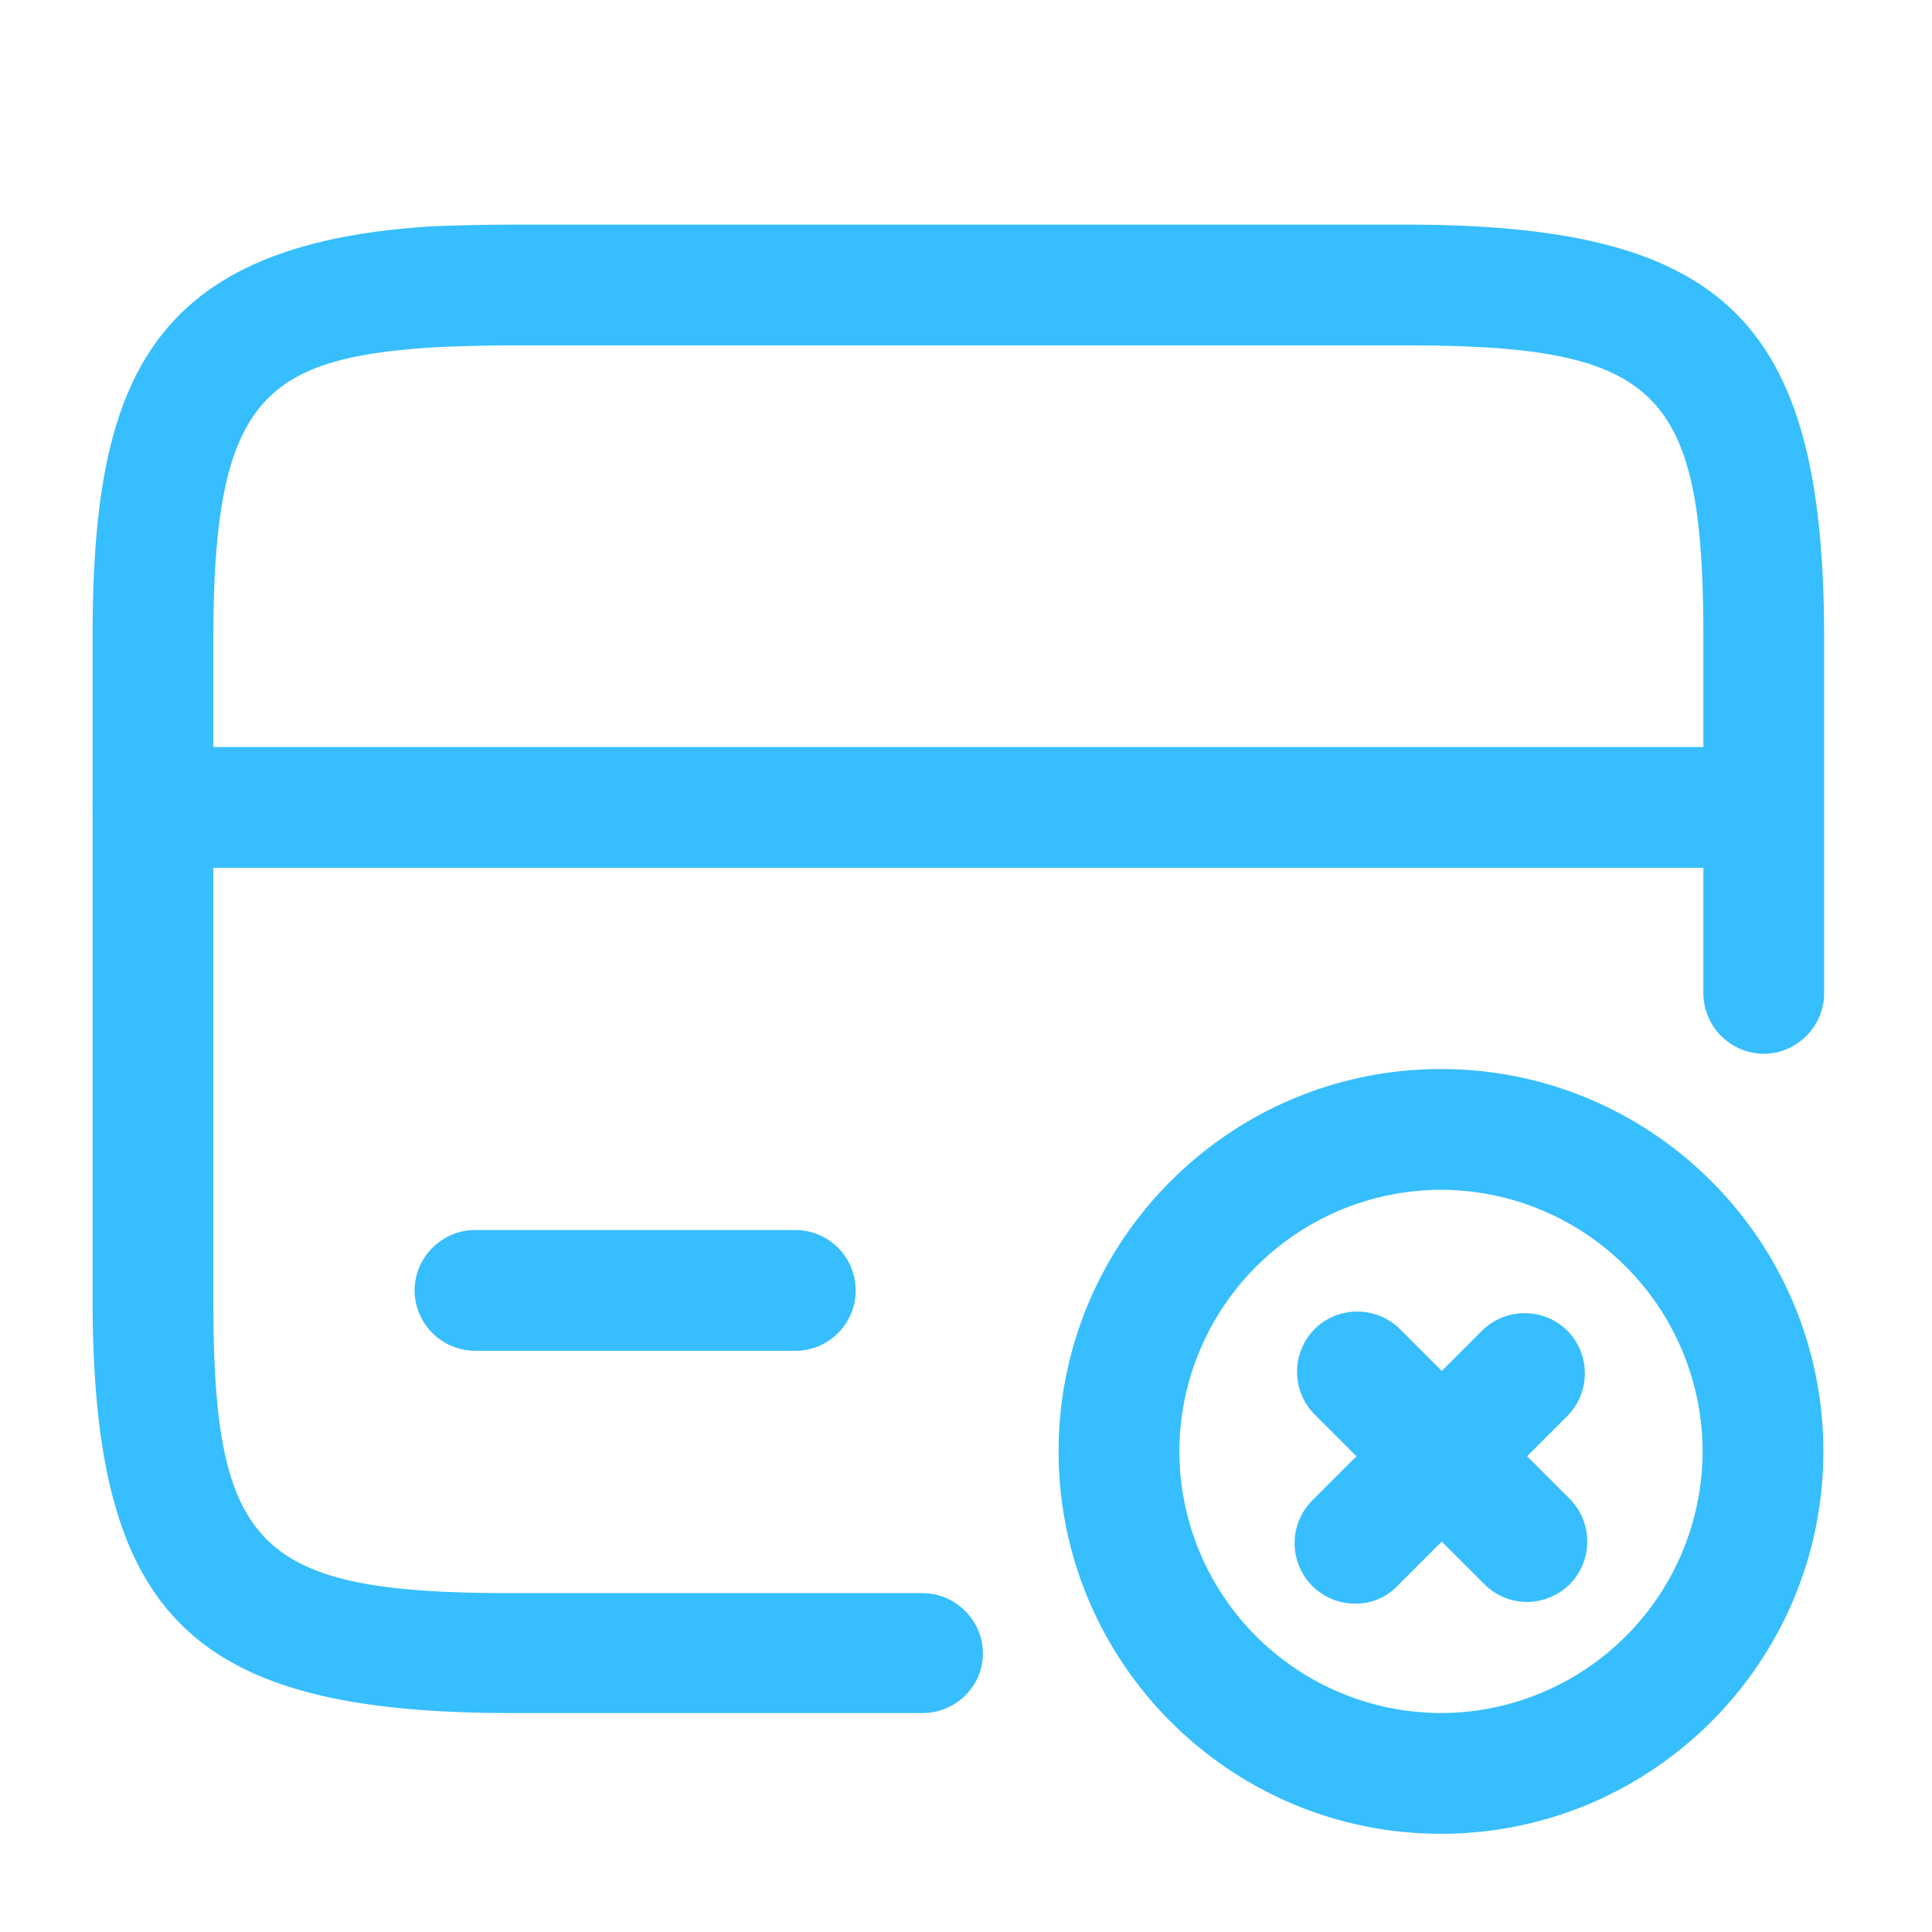 <?xml version="1.0" encoding="UTF-8"?> <svg xmlns="http://www.w3.org/2000/svg" width="42" height="42" fill="none"><path fill="#36BEFF" d="M38.325 18.865h-35a1.32 1.32 0 0 1-1.312-1.312c0-.718.595-1.313 1.312-1.313h35a1.313 1.313 0 0 1 0 2.625"></path><path fill="#36BEFF" d="M20.055 37.24h-8.942c-6.965 0-9.1-2.1-9.1-8.995V13.86c0-5.512 1.172-8.575 7.42-8.942a51 51 0 0 1 1.68-.035h19.442c6.965 0 9.1 2.1 9.1 8.995v7.717c0 .718-.595 1.313-1.312 1.313a1.32 1.32 0 0 1-1.313-1.313v-7.717c0-5.408-.962-6.37-6.475-6.37H11.113c-.56 0-1.068.017-1.558.035-3.797.227-4.917 1.085-4.917 6.335v14.385c0 5.407.962 6.37 6.475 6.37h8.942c.718 0 1.313.595 1.313 1.312s-.595 1.295-1.313 1.295"></path><path fill="#36BEFF" d="M31.325 39.865c-4.585 0-8.312-3.727-8.312-8.313 0-4.584 3.727-8.312 8.312-8.312s8.313 3.728 8.313 8.313-3.728 8.312-8.313 8.312m0-14a5.7 5.7 0 0 0-5.687 5.688 5.7 5.7 0 0 0 5.687 5.687 5.7 5.7 0 0 0 5.688-5.688 5.7 5.7 0 0 0-5.688-5.687"></path><path fill="#36BEFF" d="M33.198 34.825c-.333 0-.665-.122-.928-.385l-3.692-3.692a1.32 1.32 0 0 1 0-1.855 1.32 1.32 0 0 1 1.855 0l3.692 3.692a1.32 1.32 0 0 1 0 1.855 1.34 1.34 0 0 1-.927.385"></path><path fill="#36BEFF" d="M29.453 34.86c-.333 0-.665-.123-.928-.385a1.32 1.32 0 0 1 0-1.855l3.693-3.692a1.32 1.32 0 0 1 1.855 0 1.32 1.32 0 0 1 0 1.854l-3.693 3.693a1.24 1.24 0 0 1-.927.385m-12.128-5.495h-7a1.32 1.32 0 0 1-1.312-1.312c0-.718.595-1.313 1.312-1.313h7a1.313 1.313 0 0 1 0 2.625"></path></svg> 